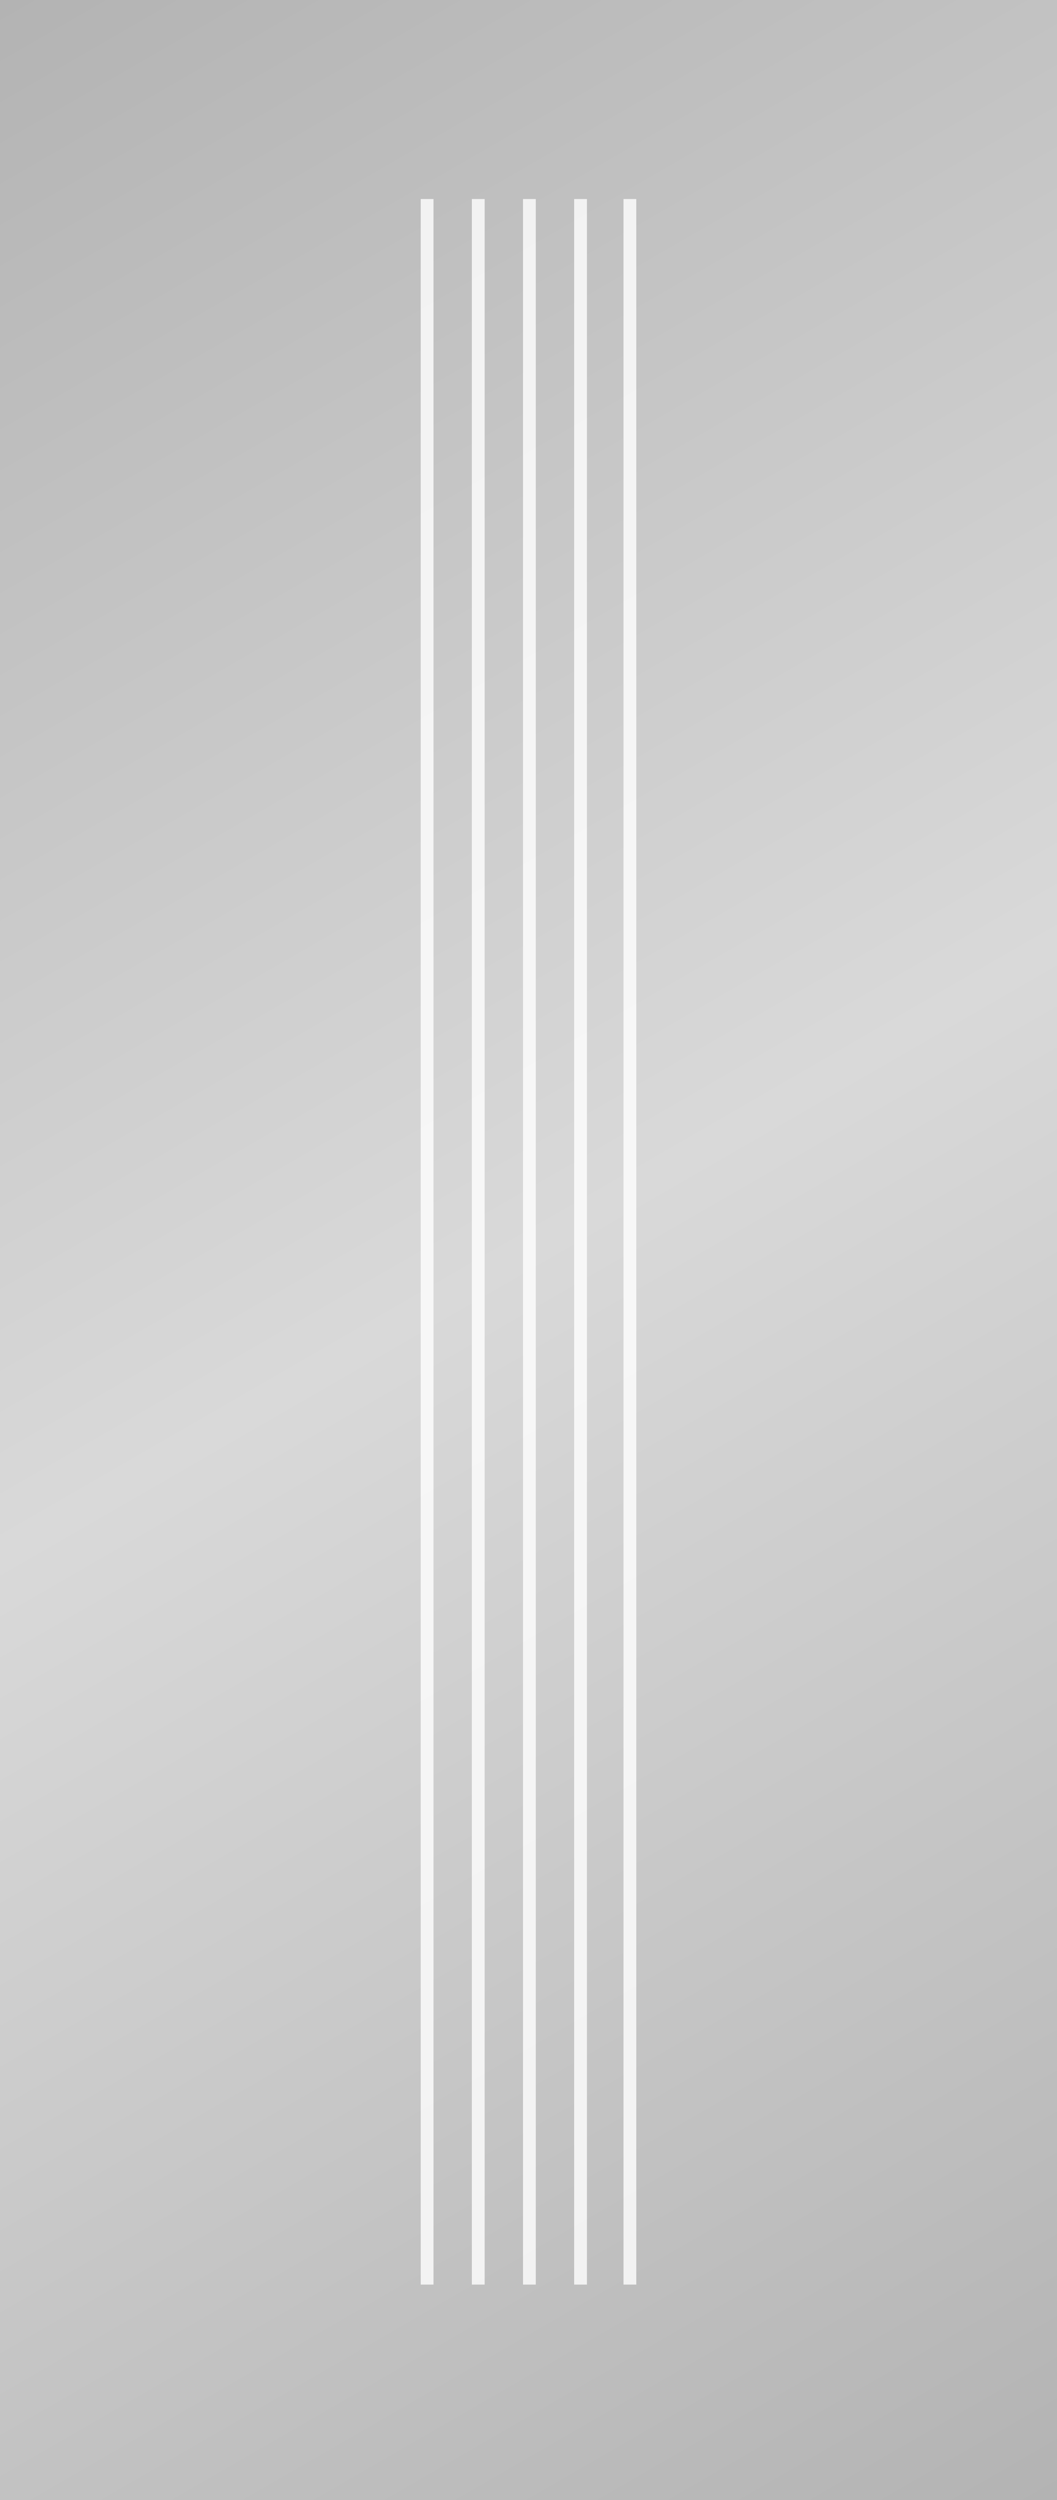 <?xml version="1.0" encoding="iso-8859-1"?>
<!-- Generator: Adobe Illustrator 28.3.0, SVG Export Plug-In . SVG Version: 6.00 Build 0)  -->
<svg version="1.1" xmlns="http://www.w3.org/2000/svg" xmlns:xlink="http://www.w3.org/1999/xlink" x="0px" y="0px"
	 viewBox="0 0 236.41 558.992" style="enable-background:new 0 0 236.41 558.992;" xml:space="preserve">
<rect x="0" y="0" width="236.41" height="558.992" fill="#333333" stroke="none"/>
<g id="Ebene_1">
	<g>
		<linearGradient id="SVGID_1_" gradientUnits="userSpaceOnUse" x1="-32.371" y1="18.69" x2="268.782" y2="540.303">
			<stop  offset="0" style="stop-color:#B3B3B3"/>
			<stop  offset="0.5" style="stop-color:#D9D9D9"/>
			<stop  offset="1" style="stop-color:#B3B3B3"/>
		</linearGradient>
		<rect style="fill:url(#SVGID_1_);" width="236.41" height="558.992"/>
	</g>
</g>
<g id="Ebene_2">
	<g>
		<g style="opacity:0.8;">
			<rect x="94.098" y="44.503" style="fill-rule:evenodd;clip-rule:evenodd;fill:#FFFFFF;" width="2.86" height="466.3"/>
			<rect x="105.537" y="44.503" style="fill-rule:evenodd;clip-rule:evenodd;fill:#FFFFFF;" width="2.86" height="466.3"/>
			<rect x="116.977" y="44.503" style="fill-rule:evenodd;clip-rule:evenodd;fill:#FFFFFF;" width="2.858" height="466.3"/>
			<rect x="128.416" y="44.503" style="fill-rule:evenodd;clip-rule:evenodd;fill:#FFFFFF;" width="2.859" height="466.3"/>
		</g>
		
			<rect x="139.452" y="44.503" style="opacity:0.8;fill-rule:evenodd;clip-rule:evenodd;fill:#FFFFFF;" width="2.86" height="466.3"/>
	</g>
</g>
</svg>
